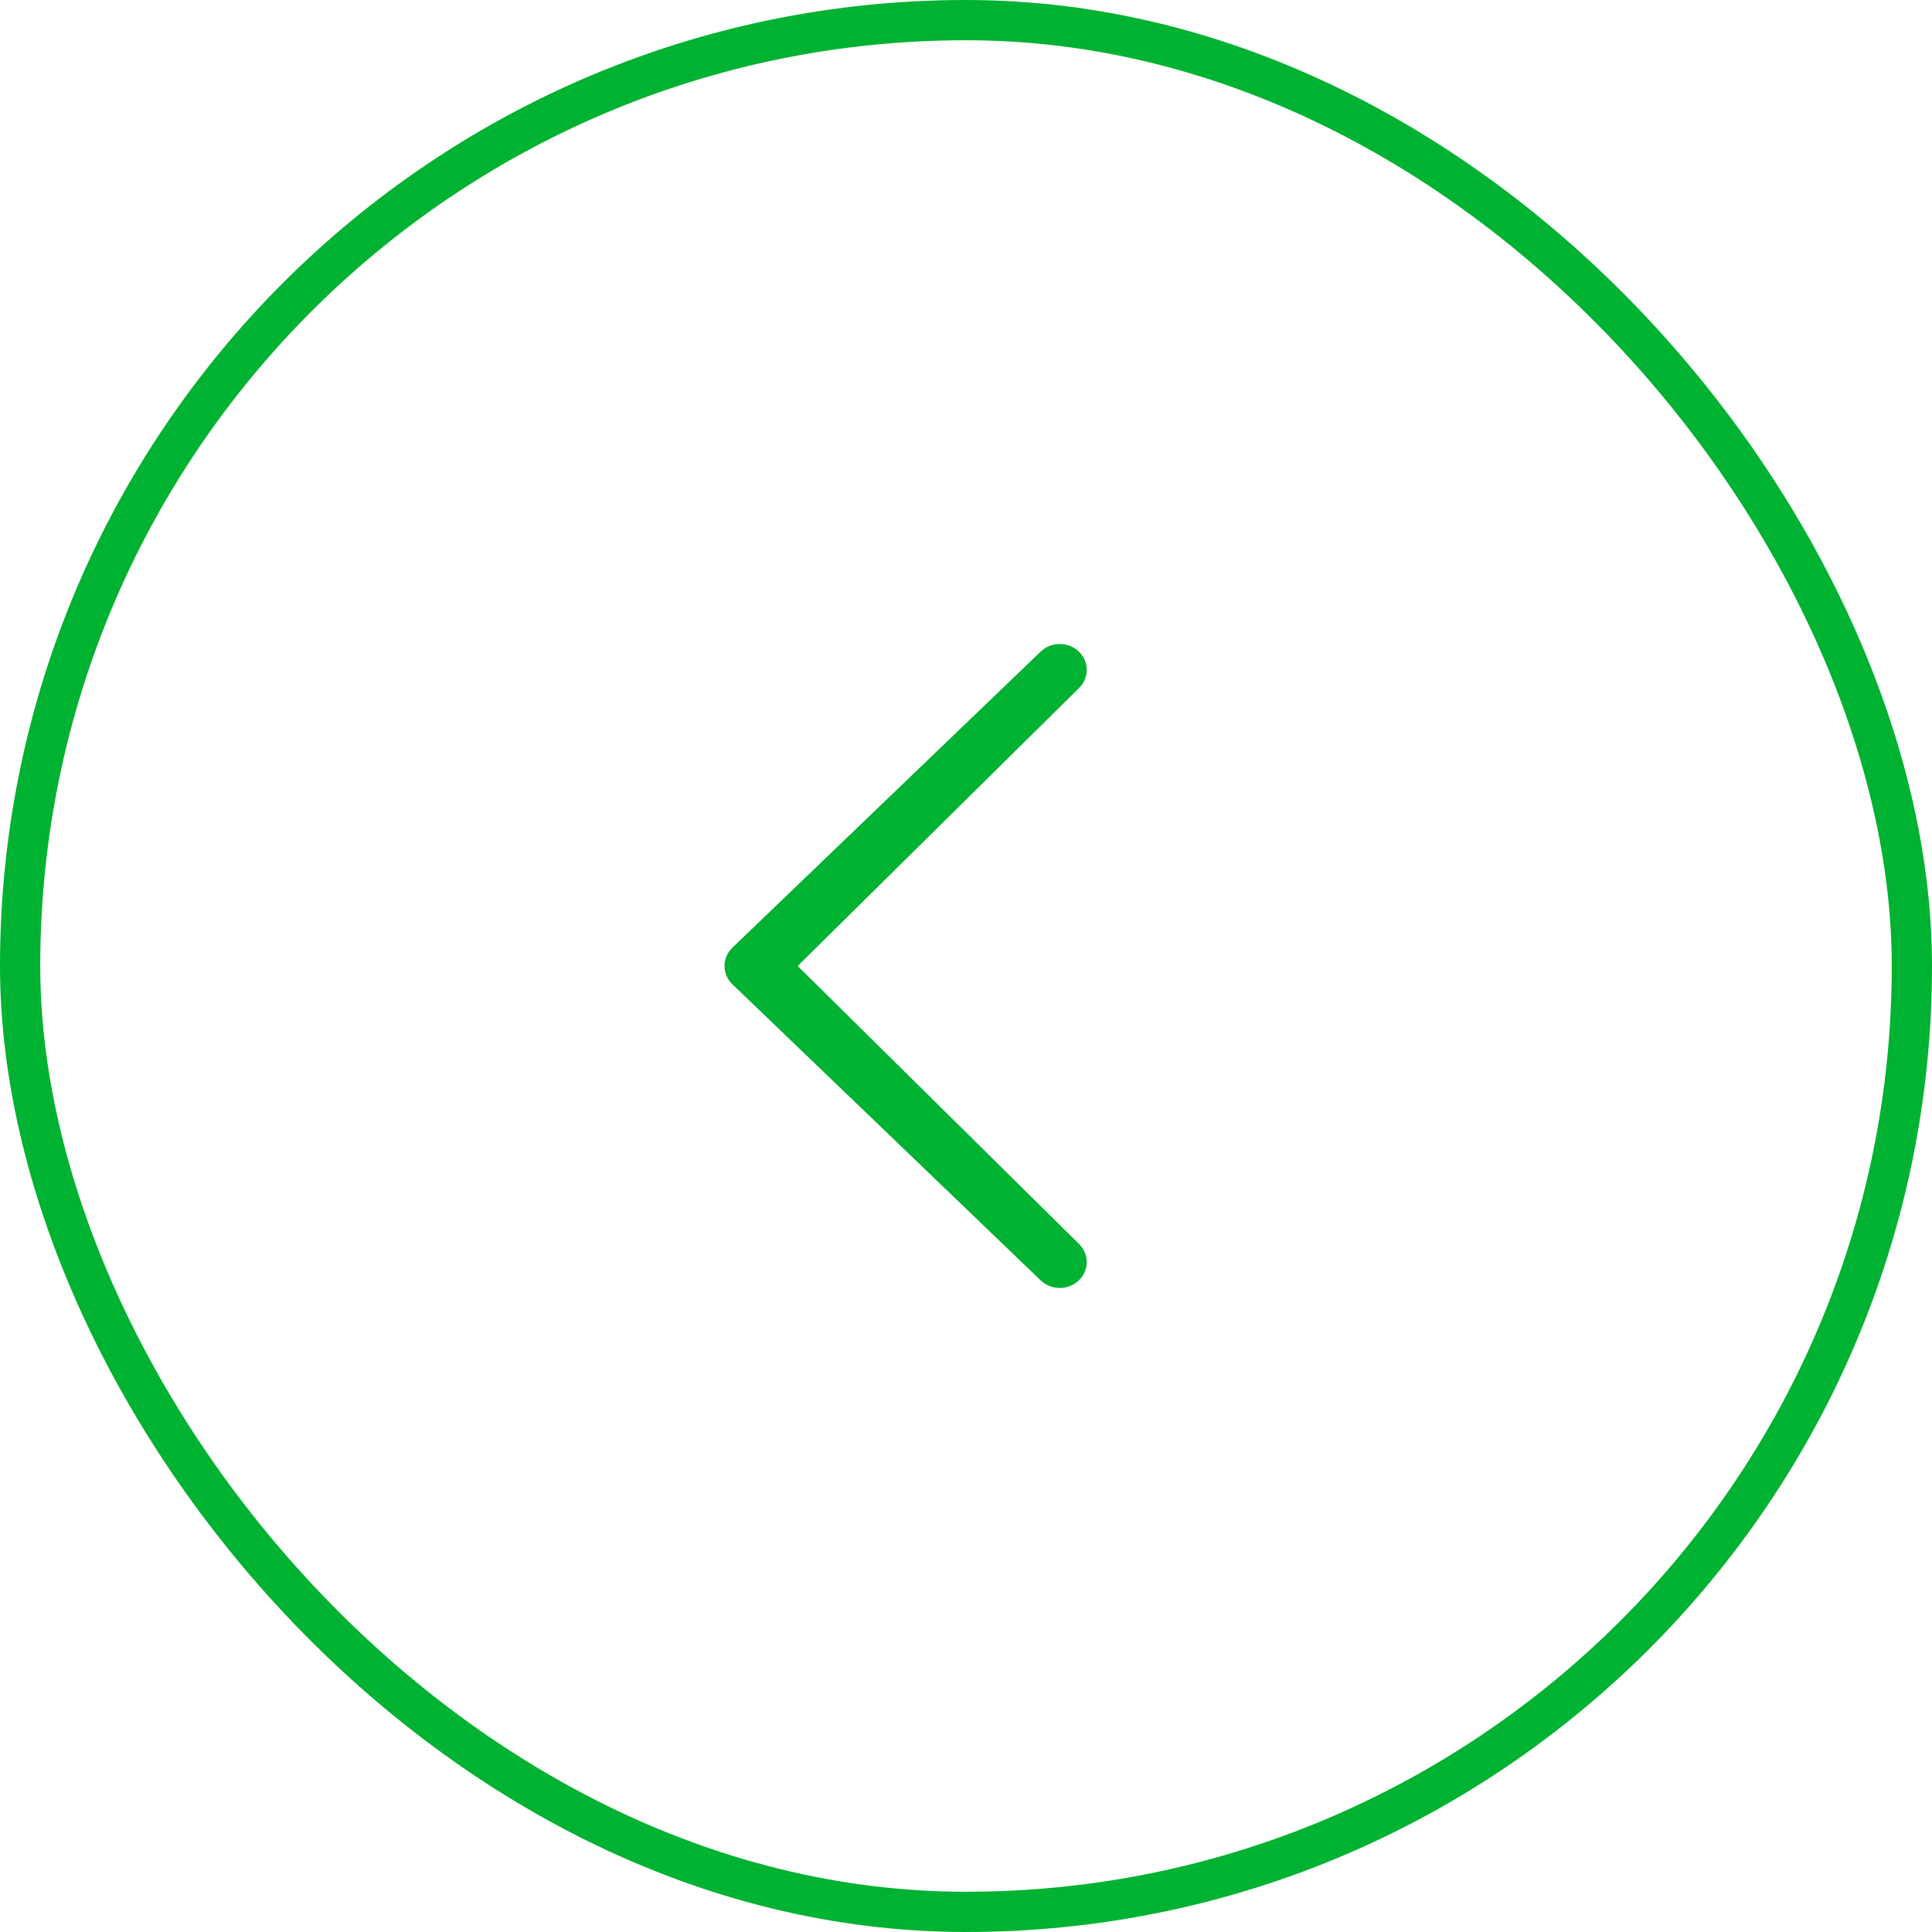 <?xml version="1.0" encoding="UTF-8"?>
<svg width="48px" height="48px" viewBox="0 0 48 48" version="1.1" xmlns="http://www.w3.org/2000/svg" xmlns:xlink="http://www.w3.org/1999/xlink">
    <title>A59408EB-0E11-4A27-98FC-3D70C104B7A5</title>
    <g id="V-Cuestionario-1" stroke="none" stroke-width="1" fill="none" fill-rule="evenodd">
        <g id="V1-Fase-1_Flujo-1y2_Paso-2" transform="translate(-606, -647)">
            <g id="back" transform="translate(606, 647)">
                <rect id="Rectangle-Copy-4" stroke="#00B231" x="0.5" y="0.5" width="47" height="47" rx="23.5"></rect>
                <path d="M26.803,30.901 C27.066,31.154 27.066,31.56 26.803,31.811 C26.541,32.062 26.118,32.063 25.856,31.811 L18.197,24.455 C17.934,24.204 17.934,23.798 18.197,23.544 L25.856,16.188 C26.118,15.937 26.541,15.937 26.803,16.188 C27.066,16.44 27.066,16.848 26.803,17.099 L19.818,24 L26.803,30.901 Z" id="Path" fill="#00B231" fill-rule="nonzero"></path>
            </g>
        </g>
    </g>
</svg>